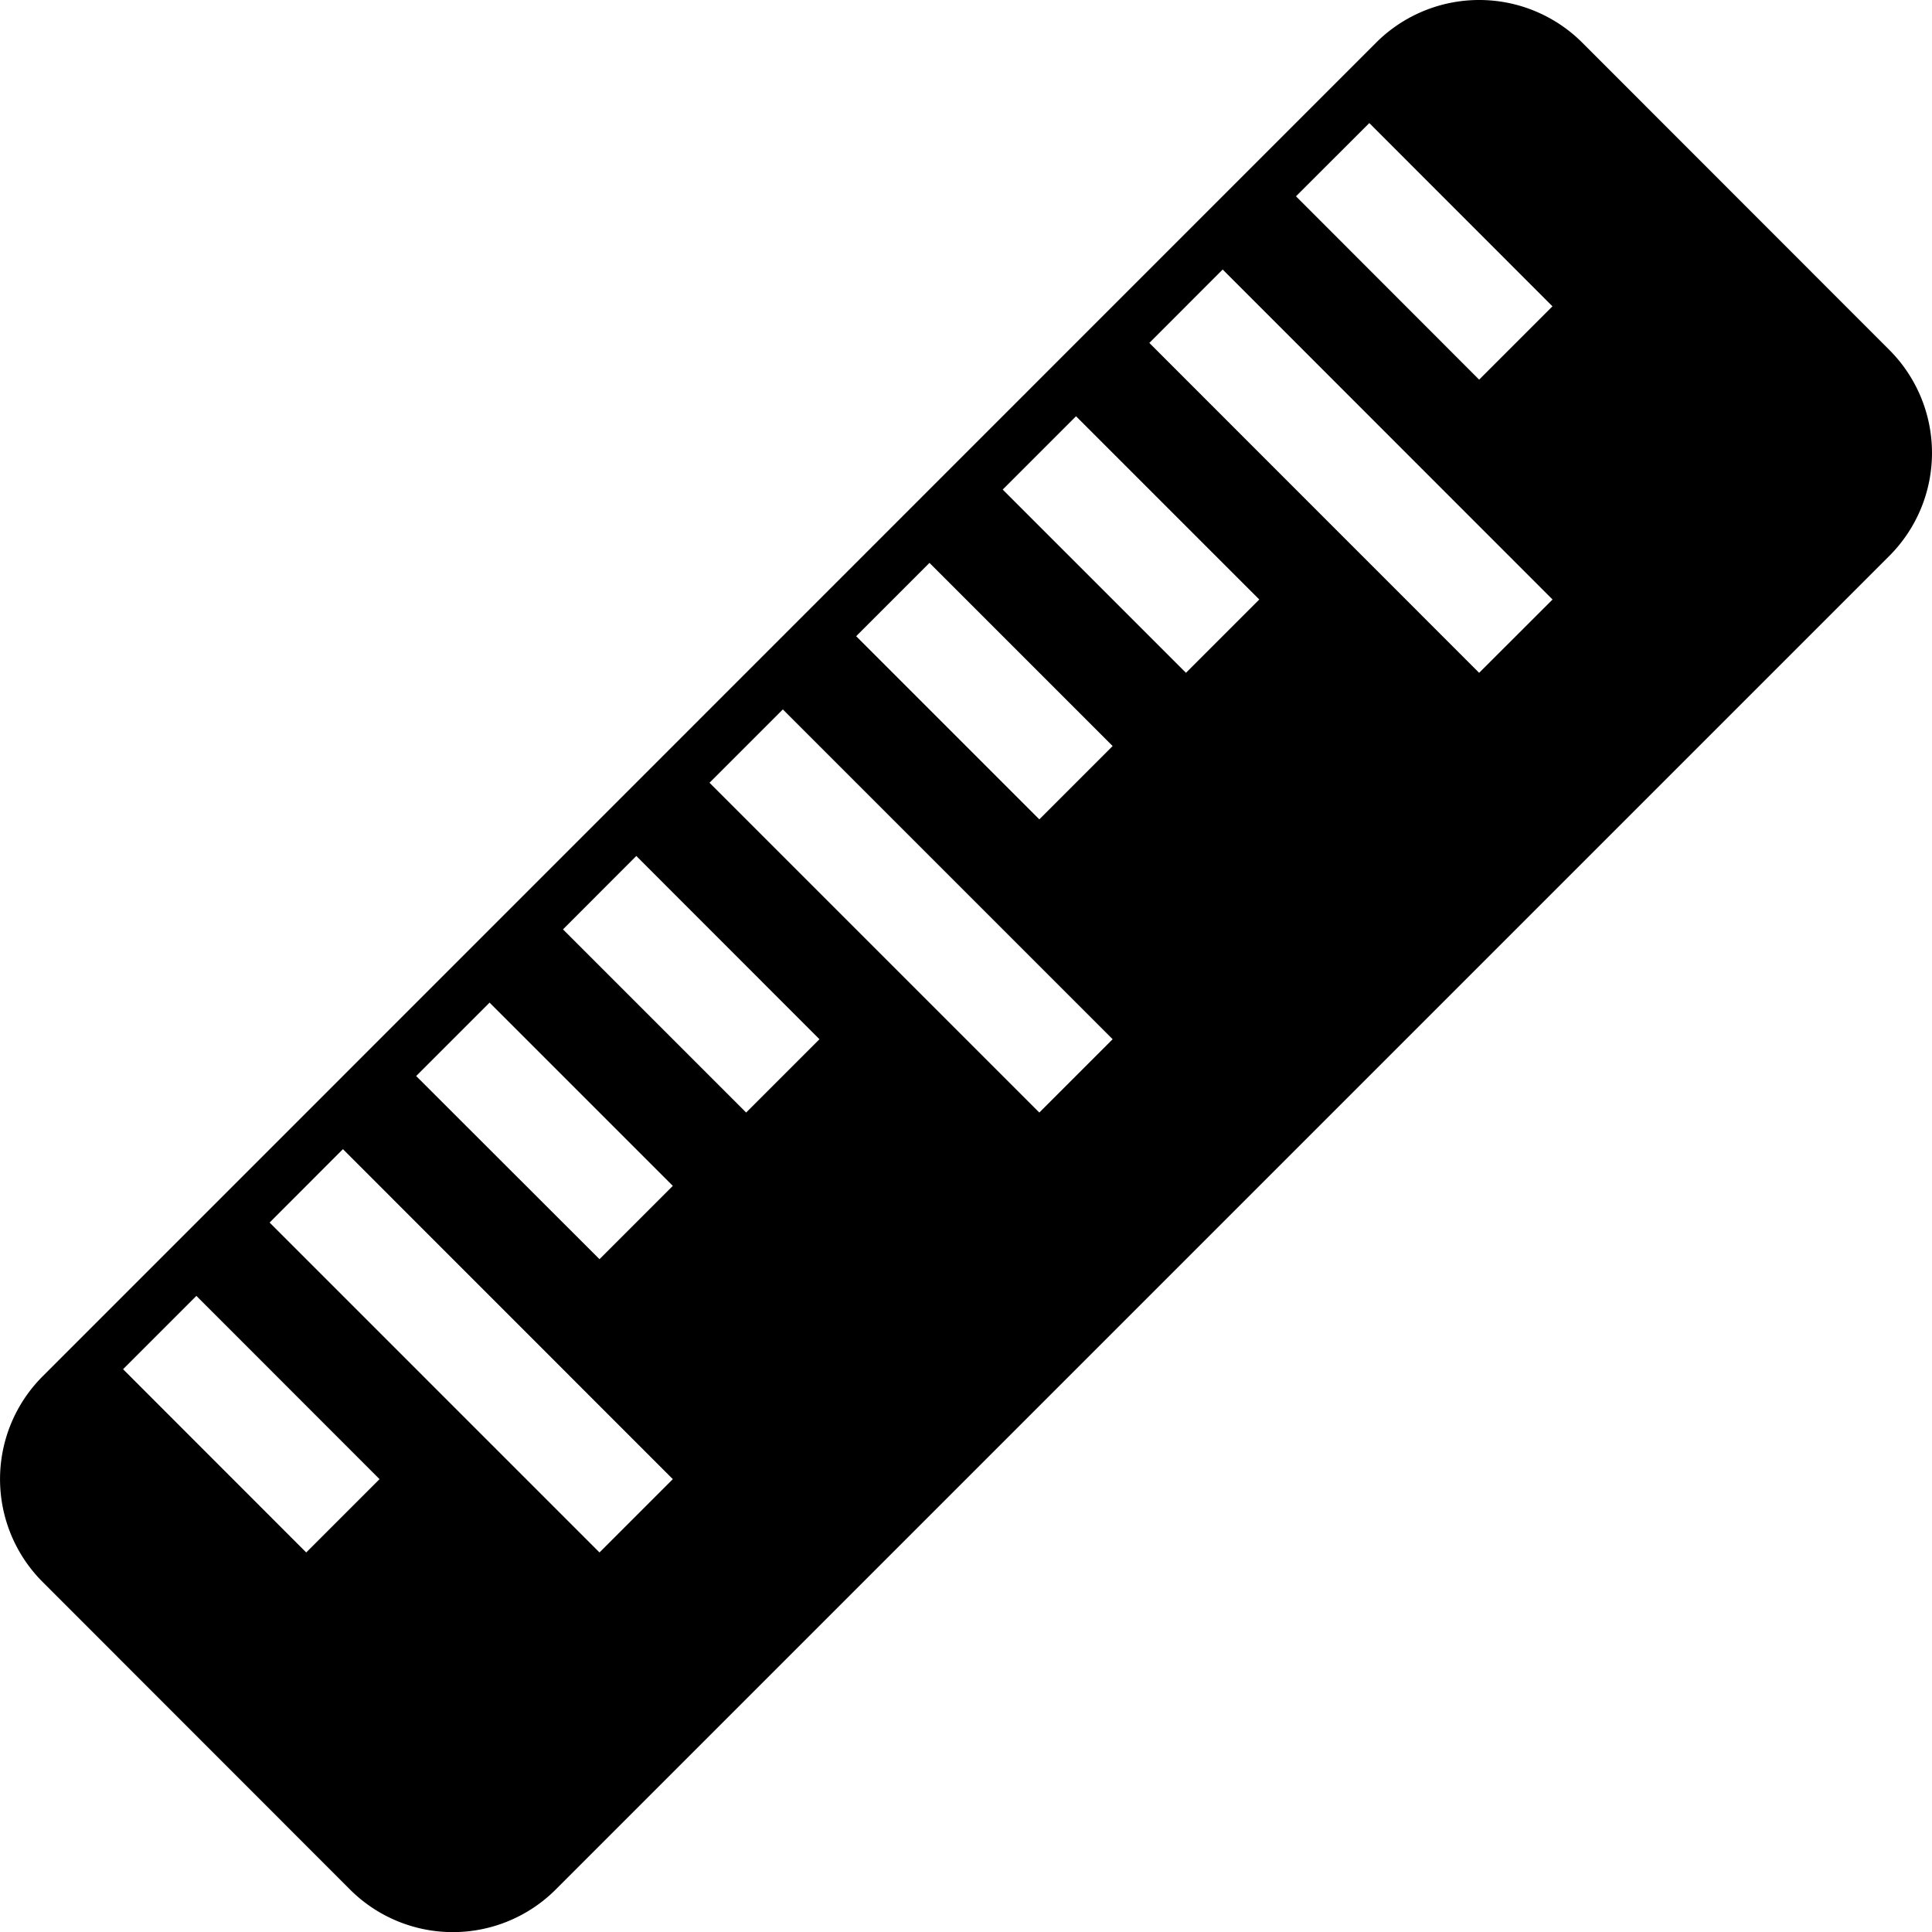 <?xml version="1.0" encoding="utf-8"?><!-- Uploaded to: SVG Repo, www.svgrepo.com, Generator: SVG Repo Mixer Tools -->
<svg fill="#000000" width="800px" height="800px" viewBox="0 0 20 20" xmlns="http://www.w3.org/2000/svg"><path d="M14.249.438L.438 14.251a1.505 1.505 0 0 0 .002 2.124l3.185 3.187a1.506 1.506 0 0 0 2.124.002L19.562 5.751a1.508 1.508 0 0 0 0-2.125L16.376.438a1.51 1.51 0 0 0-2.127 0zM3.929 15.312l-.759.759-1.896-1.897.759-.759 1.896 1.897zm3.036 0l-.759.759-3.415-3.415.759-.76 3.415 3.416zm0-3.036l-.759.759-1.898-1.896.76-.76 1.897 1.897zm1.518-1.518l-.759.759-1.896-1.896.759-.76 1.896 1.897zm3.035 0l-.759.759-3.414-3.414.759-.759 3.414 3.414zm0-3.035l-.759.759-1.896-1.896.759-.759 1.896 1.896zm1.518-1.517l-.759.759-1.897-1.897.759-.759 1.897 1.897zm3.036 0l-.76.759-3.414-3.415.759-.76 3.415 3.416zm-.001-3.035l-.759.759-1.896-1.898.759-.758 1.896 1.897z"/></svg>
